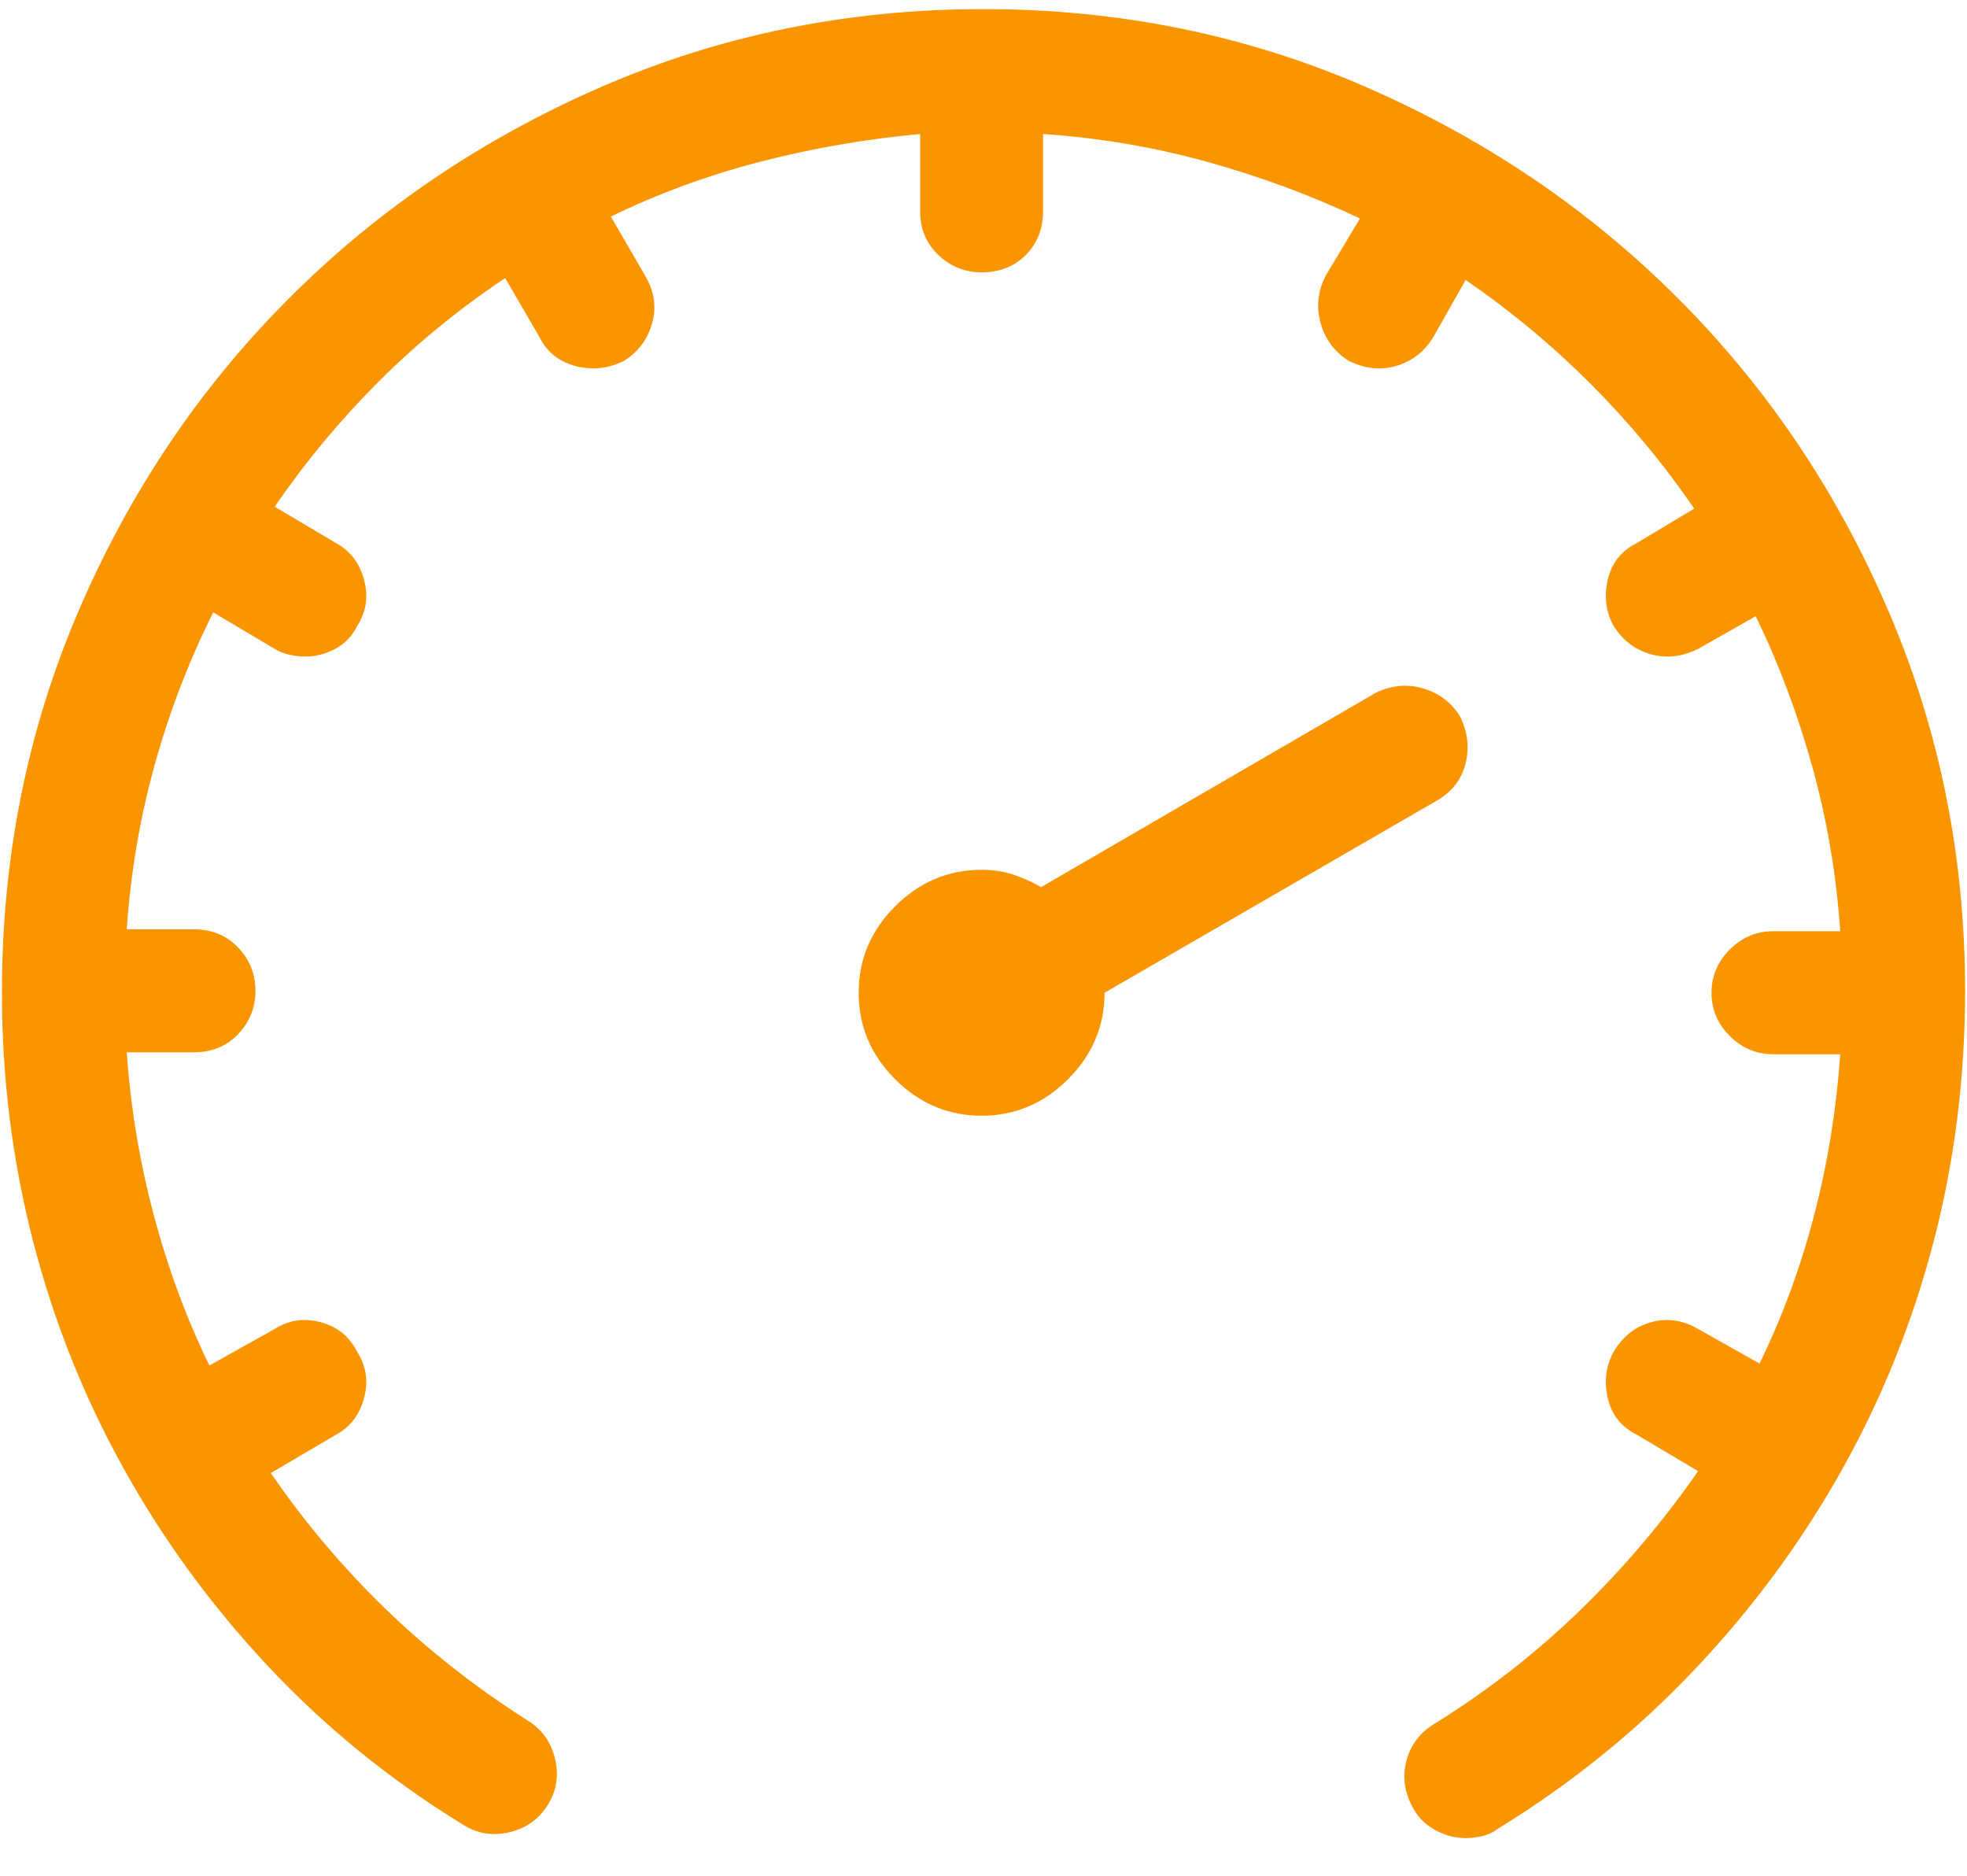<?xml version="1.0" encoding="UTF-8"?>
<svg width="43px" height="41px" viewBox="0 0 43 41" version="1.1" xmlns="http://www.w3.org/2000/svg" xmlns:xlink="http://www.w3.org/1999/xlink">
    <!-- Generator: Sketch 42 (36781) - http://www.bohemiancoding.com/sketch -->
    <title>Speedometer</title>
    <desc>Created with Sketch.</desc>
    <defs></defs>
    <g id="Page-1" stroke="none" stroke-width="1" fill="none" fill-rule="evenodd">
        <g id="Home-5" transform="translate(-1104, -475)" fill="#F99500">
            <g id="Group-6" transform="translate(1104, 473)">
                <path d="M21.5,2.199 C24.467,2.199 27.253,2.766 29.856,3.9 C32.46,5.034 34.735,6.573 36.68,8.519 C38.626,10.465 40.159,12.739 41.278,15.343 C42.398,17.946 42.958,20.718 42.958,23.657 C42.958,25.561 42.727,27.395 42.265,29.158 C41.803,30.922 41.131,32.588 40.25,34.155 C39.368,35.723 38.297,37.172 37.037,38.501 C35.777,39.831 34.35,40.986 32.754,41.966 C32.642,42.05 32.523,42.106 32.397,42.134 C32.271,42.162 32.152,42.176 32.04,42.176 C31.816,42.176 31.599,42.12 31.389,42.008 C31.179,41.896 31.018,41.742 30.906,41.546 C30.71,41.21 30.654,40.867 30.738,40.517 C30.822,40.167 31.018,39.894 31.326,39.698 C32.502,38.97 33.573,38.138 34.539,37.2 C35.504,36.262 36.365,35.247 37.121,34.155 L35.777,33.357 C35.441,33.189 35.231,32.924 35.147,32.56 C35.063,32.196 35.105,31.86 35.273,31.552 C35.469,31.216 35.742,30.999 36.092,30.901 C36.442,30.803 36.785,30.852 37.121,31.048 L38.465,31.804 C38.969,30.768 39.368,29.683 39.662,28.549 C39.956,27.416 40.145,26.247 40.229,25.043 L38.759,25.043 C38.395,25.043 38.08,24.91 37.814,24.644 C37.548,24.378 37.415,24.063 37.415,23.699 C37.415,23.335 37.548,23.02 37.814,22.754 C38.08,22.488 38.395,22.355 38.759,22.355 L40.229,22.355 C40.145,21.124 39.942,19.927 39.62,18.765 C39.298,17.603 38.885,16.505 38.381,15.469 L37.121,16.183 C37.009,16.239 36.897,16.281 36.785,16.309 C36.673,16.337 36.561,16.351 36.449,16.351 C36.225,16.351 36.008,16.295 35.798,16.183 C35.588,16.071 35.413,15.903 35.273,15.679 C35.105,15.371 35.063,15.035 35.147,14.671 C35.231,14.307 35.441,14.041 35.777,13.873 L37.037,13.117 C36.365,12.137 35.609,11.228 34.77,10.388 C33.93,9.548 33.02,8.792 32.04,8.12 L31.326,9.38 C31.186,9.604 31.011,9.772 30.801,9.884 C30.591,9.996 30.374,10.052 30.15,10.052 C30.038,10.052 29.926,10.038 29.814,10.01 C29.702,9.982 29.59,9.94 29.479,9.884 C29.171,9.688 28.968,9.415 28.87,9.065 C28.772,8.715 28.807,8.372 28.975,8.036 L29.73,6.776 C28.667,6.272 27.554,5.86 26.392,5.538 C25.23,5.216 24.034,5.013 22.802,4.929 L22.802,6.608 C22.802,7 22.676,7.322 22.424,7.574 C22.172,7.826 21.85,7.952 21.458,7.952 C21.094,7.952 20.779,7.826 20.513,7.574 C20.247,7.322 20.114,7 20.114,6.608 L20.114,4.929 C18.91,5.041 17.742,5.244 16.608,5.538 C15.474,5.832 14.389,6.23 13.354,6.734 L14.109,8.036 C14.305,8.372 14.354,8.715 14.256,9.065 C14.158,9.415 13.955,9.688 13.647,9.884 C13.535,9.94 13.424,9.982 13.312,10.01 C13.2,10.038 13.088,10.052 12.976,10.052 C12.724,10.052 12.493,9.996 12.283,9.884 C12.073,9.772 11.912,9.604 11.8,9.38 L11.044,8.078 C10.036,8.75 9.112,9.506 8.272,10.346 C7.433,11.186 6.677,12.095 6.005,13.075 L7.349,13.873 C7.657,14.041 7.86,14.307 7.958,14.671 C8.056,15.035 8.007,15.371 7.811,15.679 C7.699,15.903 7.538,16.071 7.328,16.183 C7.118,16.295 6.901,16.351 6.677,16.351 C6.565,16.351 6.446,16.337 6.32,16.309 C6.194,16.281 6.089,16.239 6.005,16.183 L4.661,15.385 C4.129,16.449 3.702,17.561 3.38,18.723 C3.058,19.885 2.855,21.082 2.771,22.313 L4.241,22.313 C4.633,22.313 4.955,22.446 5.207,22.712 C5.459,22.978 5.585,23.293 5.585,23.657 C5.585,24.021 5.459,24.336 5.207,24.602 C4.955,24.868 4.633,25.001 4.241,25.001 L2.771,25.001 C2.855,26.205 3.051,27.388 3.359,28.549 C3.667,29.711 4.073,30.81 4.577,31.846 L6.005,31.048 C6.313,30.852 6.649,30.803 7.013,30.901 C7.377,30.999 7.643,31.216 7.811,31.552 C8.007,31.86 8.056,32.196 7.958,32.56 C7.86,32.924 7.657,33.189 7.349,33.357 L5.921,34.197 C6.649,35.261 7.482,36.248 8.419,37.158 C9.357,38.068 10.4,38.886 11.548,39.614 C11.856,39.81 12.052,40.09 12.136,40.454 C12.22,40.818 12.164,41.154 11.968,41.462 C11.772,41.77 11.492,41.966 11.128,42.05 C10.764,42.134 10.428,42.078 10.12,41.882 C8.524,40.902 7.104,39.747 5.858,38.417 C4.612,37.088 3.555,35.639 2.688,34.071 C1.82,32.504 1.162,30.845 0.714,29.095 C0.266,27.346 0.042,25.547 0.042,23.699 C0.042,20.732 0.602,17.946 1.722,15.343 C2.841,12.739 4.374,10.465 6.32,8.519 C8.265,6.573 10.54,5.034 13.144,3.9 C15.747,2.766 18.533,2.199 21.5,2.199 Z M31.41,19.5 L24.146,23.699 C24.146,24.427 23.88,25.057 23.348,25.589 C22.816,26.121 22.186,26.387 21.458,26.387 C20.73,26.387 20.1,26.121 19.568,25.589 C19.036,25.057 18.771,24.427 18.771,23.699 C18.771,22.971 19.036,22.341 19.568,21.81 C20.1,21.278 20.73,21.012 21.458,21.012 C21.71,21.012 21.941,21.047 22.151,21.117 C22.361,21.187 22.564,21.278 22.76,21.39 L30.066,17.148 C30.402,16.98 30.745,16.945 31.095,17.043 C31.445,17.141 31.718,17.344 31.914,17.652 C32.082,17.988 32.124,18.331 32.04,18.681 C31.956,19.031 31.746,19.304 31.41,19.5 Z" id="Speedometer"></path>
            </g>
        </g>
    </g>
</svg>